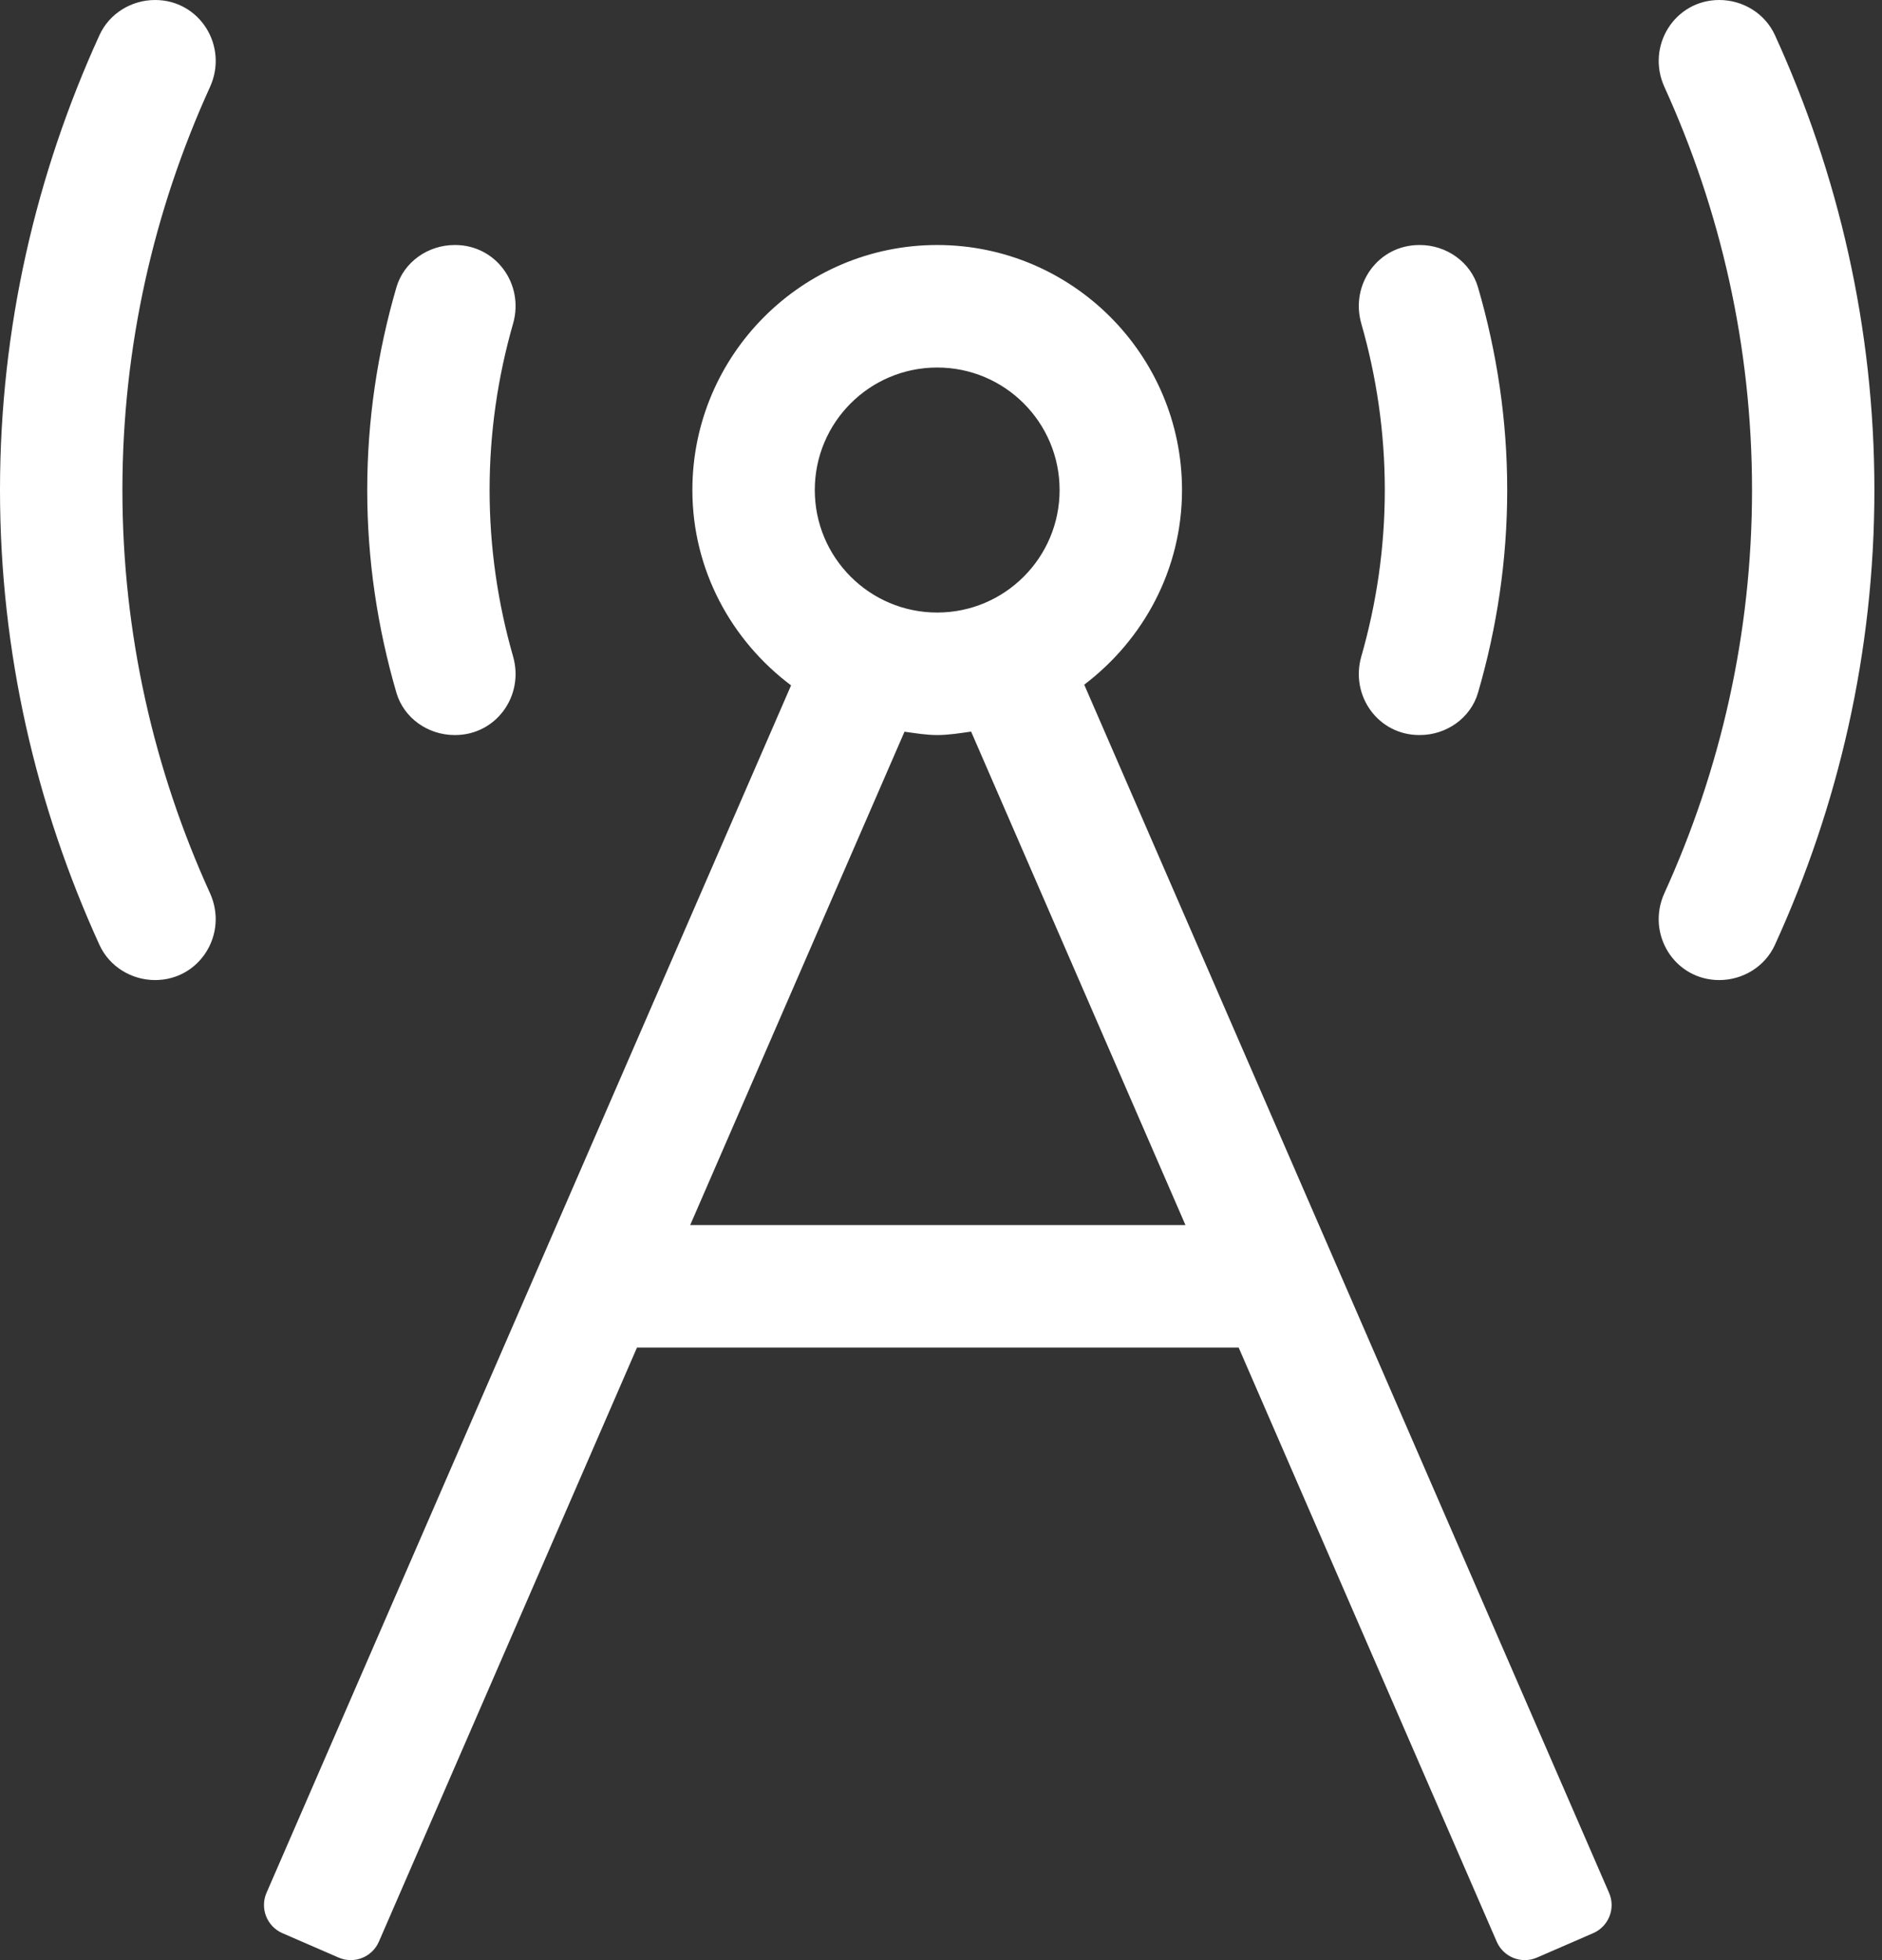 <?xml version="1.0" encoding="UTF-8"?>
<svg width="48px" height="50px" viewBox="0 0 48 50" version="1.1" xmlns="http://www.w3.org/2000/svg" xmlns:xlink="http://www.w3.org/1999/xlink">
    <rect x="0" y="0" width="48" height="50" fill="#333333" stroke="none"/>
    <!-- Generator: Sketch 54.1 (76490) - https://sketchapp.com -->
    <title>broadcast-tower-light</title>
    <desc>Created with Sketch.</desc>
    <g id="Page-1" stroke="none" stroke-width="1" fill="none" fill-rule="evenodd">
        <g id="broadcast-tower-light" fill="#FFFFFF" fill-rule="nonzero">
            <path d="M3.956,0 C3.351,0 2.788,0.345 2.537,0.896 C0.922,4.436 0,8.358 0,12.5 C0,16.64 0.922,20.563 2.537,24.104 C2.789,24.655 3.352,25 3.956,25 C5.097,25 5.829,23.82 5.355,22.781 C3.928,19.643 3.122,16.167 3.122,12.5 C3.122,8.833 3.928,5.356 5.356,2.219 C5.829,1.18 5.098,0 3.956,0 Z M27.653,17.465 C29.159,16.322 30.147,14.532 30.147,12.5 C30.147,9.053 27.345,6.25 23.903,6.25 C20.461,6.25 17.659,9.053 17.659,12.5 C17.659,14.543 18.658,16.343 20.176,17.483 L6.797,48.284 C6.626,48.679 6.807,49.14 7.202,49.312 L8.636,49.935 C9.031,50.107 9.491,49.925 9.663,49.53 L16.246,34.375 L31.592,34.375 L38.174,49.53 C38.346,49.925 38.805,50.107 39.2,49.935 L40.634,49.312 C41.03,49.14 41.211,48.68 41.039,48.284 L27.653,17.465 Z M23.903,9.375 C25.627,9.375 27.025,10.774 27.025,12.5 C27.025,14.225 25.627,15.625 23.903,15.625 C22.179,15.625 20.781,14.225 20.781,12.5 C20.781,10.774 22.179,9.375 23.903,9.375 Z M17.603,31.25 L23.069,18.665 C23.344,18.702 23.617,18.75 23.903,18.75 C24.199,18.75 24.483,18.702 24.768,18.662 L30.235,31.25 L17.603,31.25 Z M11.608,18.75 C12.652,18.75 13.374,17.75 13.086,16.745 C12.699,15.395 12.487,13.974 12.487,12.5 C12.487,11.026 12.699,9.604 13.086,8.255 C13.374,7.25 12.652,6.25 11.608,6.25 L11.594,6.25 C10.918,6.25 10.298,6.682 10.11,7.331 C9.632,8.974 9.366,10.705 9.366,12.5 C9.366,14.295 9.632,16.026 10.11,17.669 C10.299,18.319 10.918,18.75 11.594,18.75 L11.608,18.75 L11.608,18.75 Z M36.213,6.25 L36.198,6.25 C35.154,6.25 34.432,7.25 34.72,8.255 C35.107,9.604 35.319,11.026 35.319,12.5 C35.319,13.974 35.107,15.395 34.72,16.745 C34.432,17.75 35.154,18.75 36.198,18.75 L36.213,18.75 C36.89,18.75 37.508,18.318 37.697,17.669 C38.175,16.026 38.441,14.296 38.441,12.5 C38.441,10.704 38.175,8.974 37.697,7.331 C37.508,6.682 36.889,6.25 36.213,6.25 Z M45.269,0.896 C45.017,0.345 44.455,-5.32907052e-15 43.85,-5.32907052e-15 C42.709,-5.32907052e-15 41.978,1.18 42.451,2.219 C43.879,5.356 44.685,8.833 44.685,12.5 C44.685,16.167 43.879,19.643 42.451,22.781 C41.977,23.821 42.708,25 43.849,25 C44.454,25 45.017,24.655 45.268,24.104 C46.886,20.563 47.806,16.64 47.806,12.5 C47.806,8.358 46.886,4.436 45.269,0.896 Z" id="Shape"></path>
        </g>
    </g>
</svg>